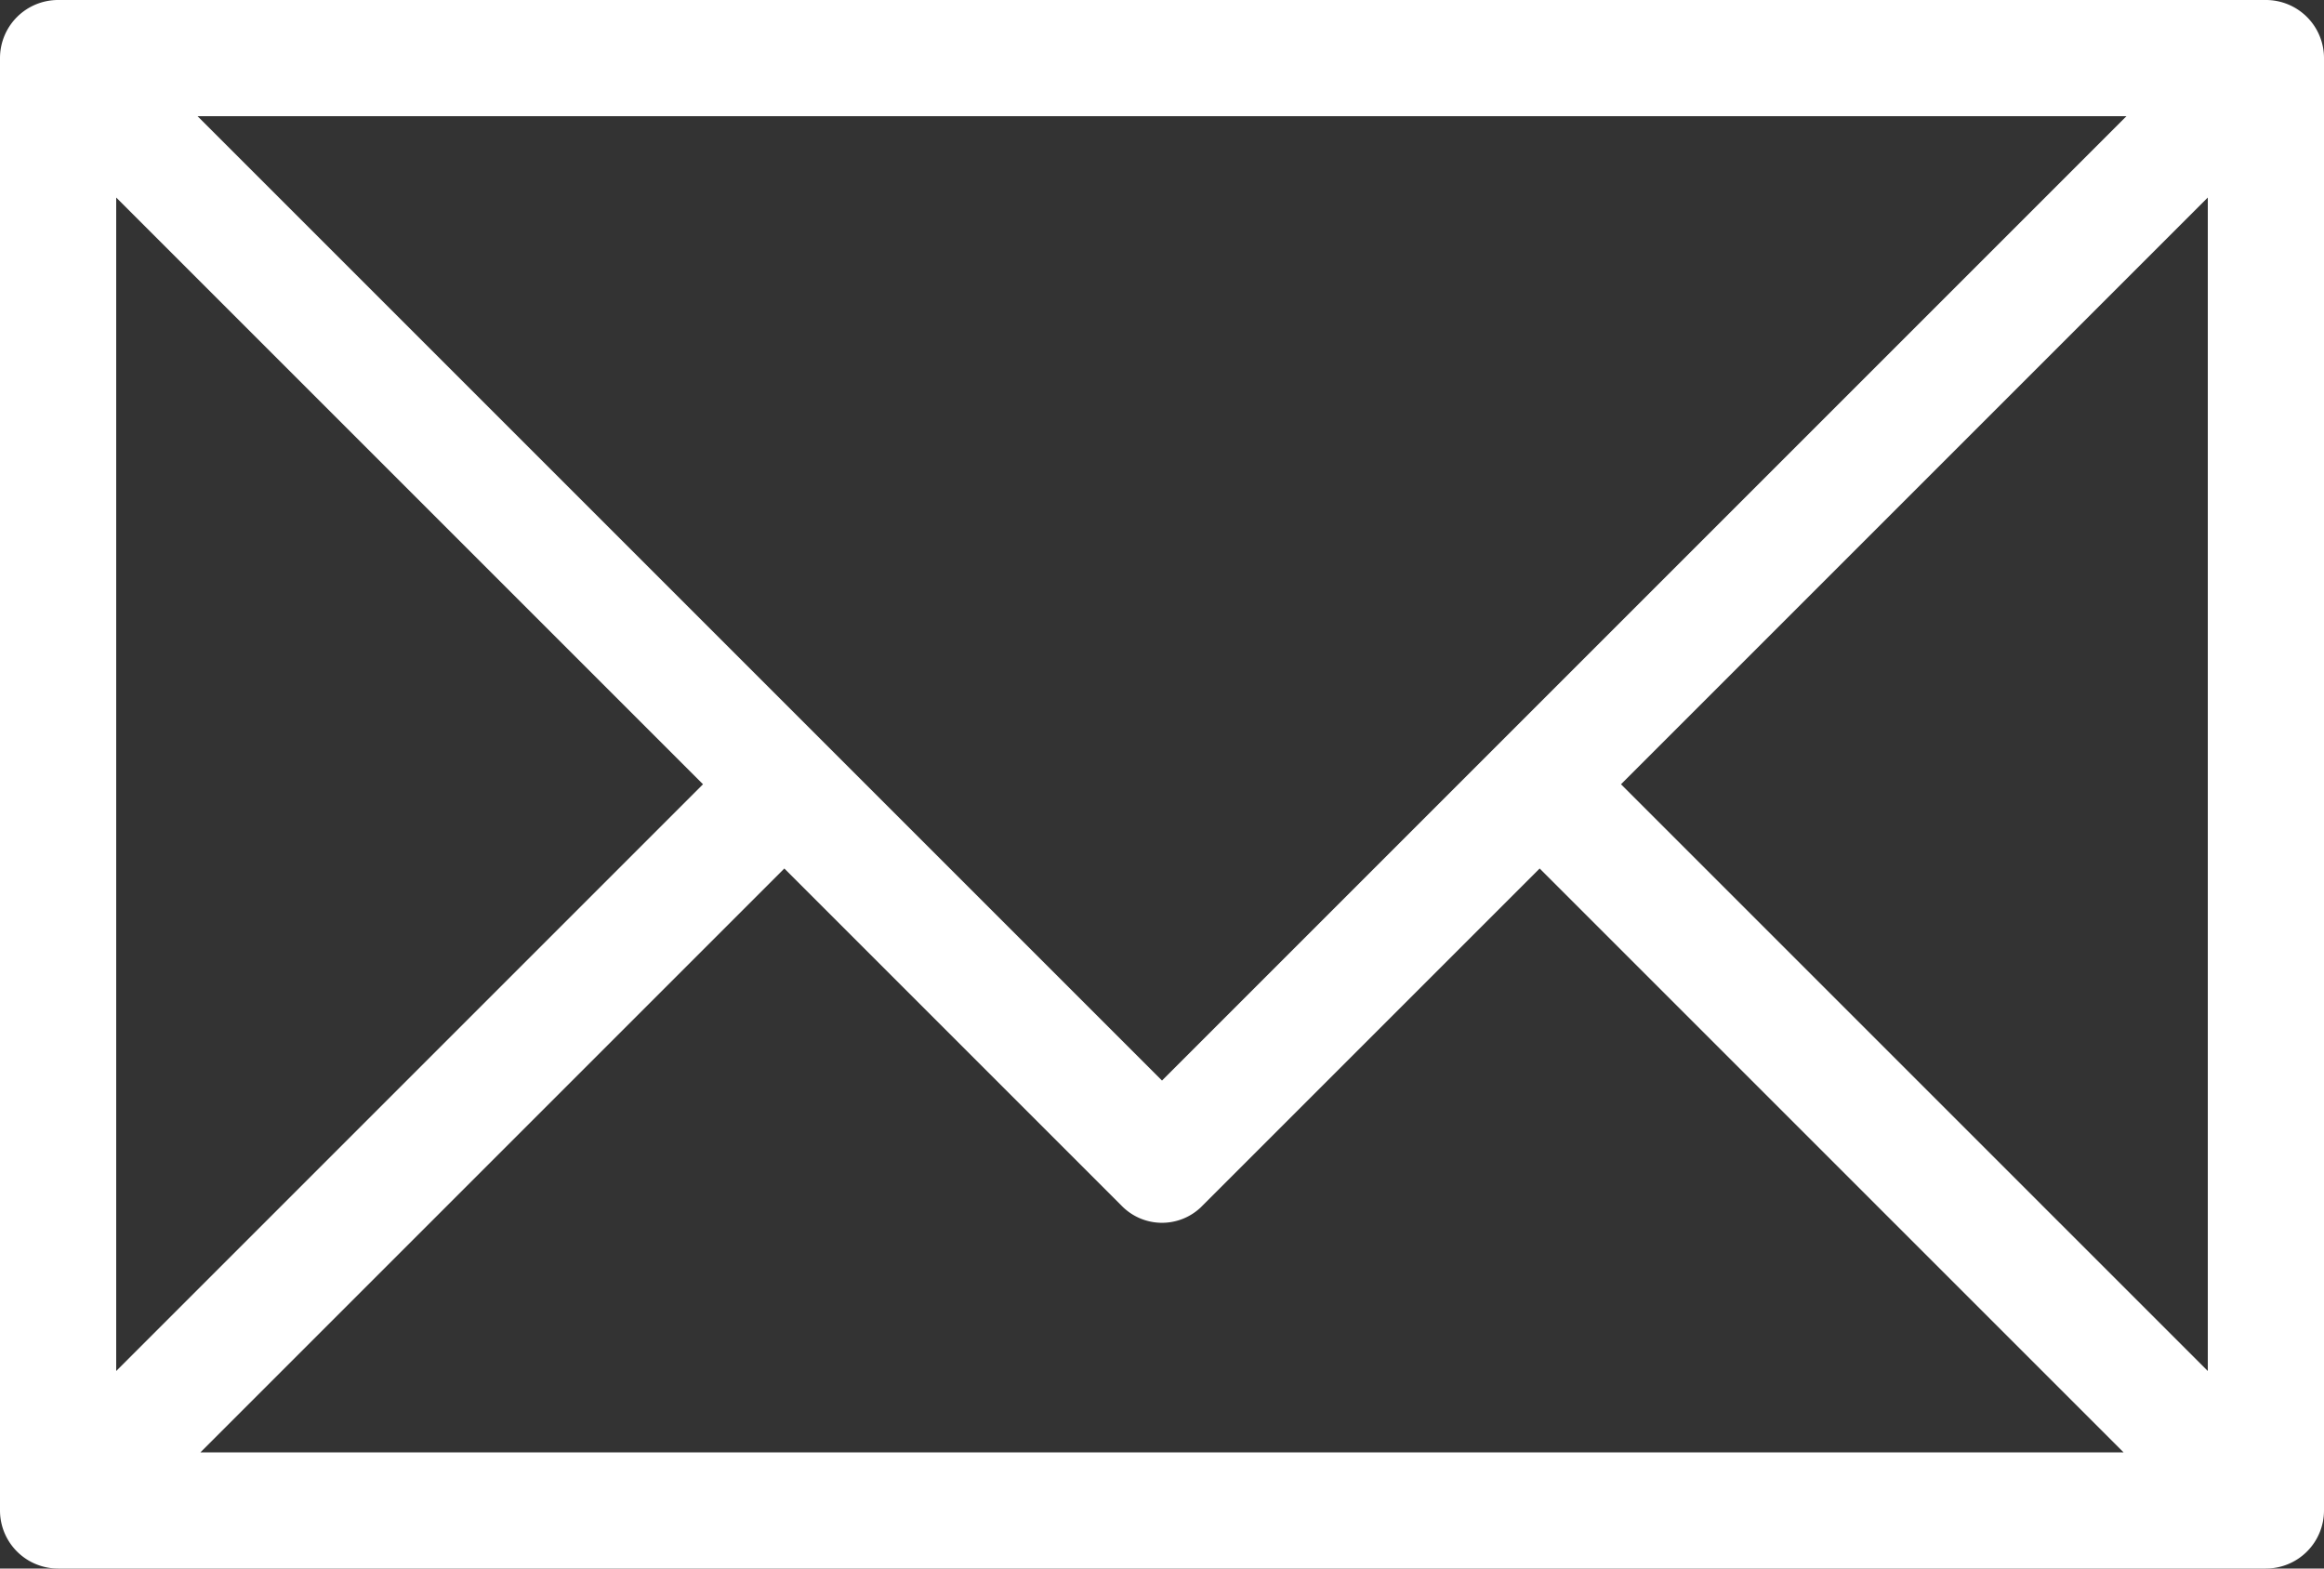 <?xml version="1.0" encoding="UTF-8" standalone="no"?><svg xmlns="http://www.w3.org/2000/svg" xmlns:xlink="http://www.w3.org/1999/xlink" data-name="Layer 1" fill="#ffffff" height="54" preserveAspectRatio="xMidYMid meet" version="1" viewBox="0.0 0.0 80.0 54.0" width="80" zoomAndPan="magnify"><rect x="0.0" y="0.0" width="80.0" height="54.0" fill="#333333" stroke="none"/><g data-name="77 Essential Icons-8" id="change1_1"><path d="M78,0H2A2,2,0,0,0,0,2V52a2,2,0,0,0,2,2H78a2,2,0,0,0,2-2V2A2,2,0,0,0,78,0ZM73.2,4,40,37.2,6.8,4ZM4,6.8,24.2,27,4,47.2ZM6.9,50,27,29.9,38.6,41.5a1.94,1.94,0,0,0,2.73.07l.07-.07L53,29.9,73.1,50ZM76,47.2,55.8,27,76,6.8Z"/></g></svg>